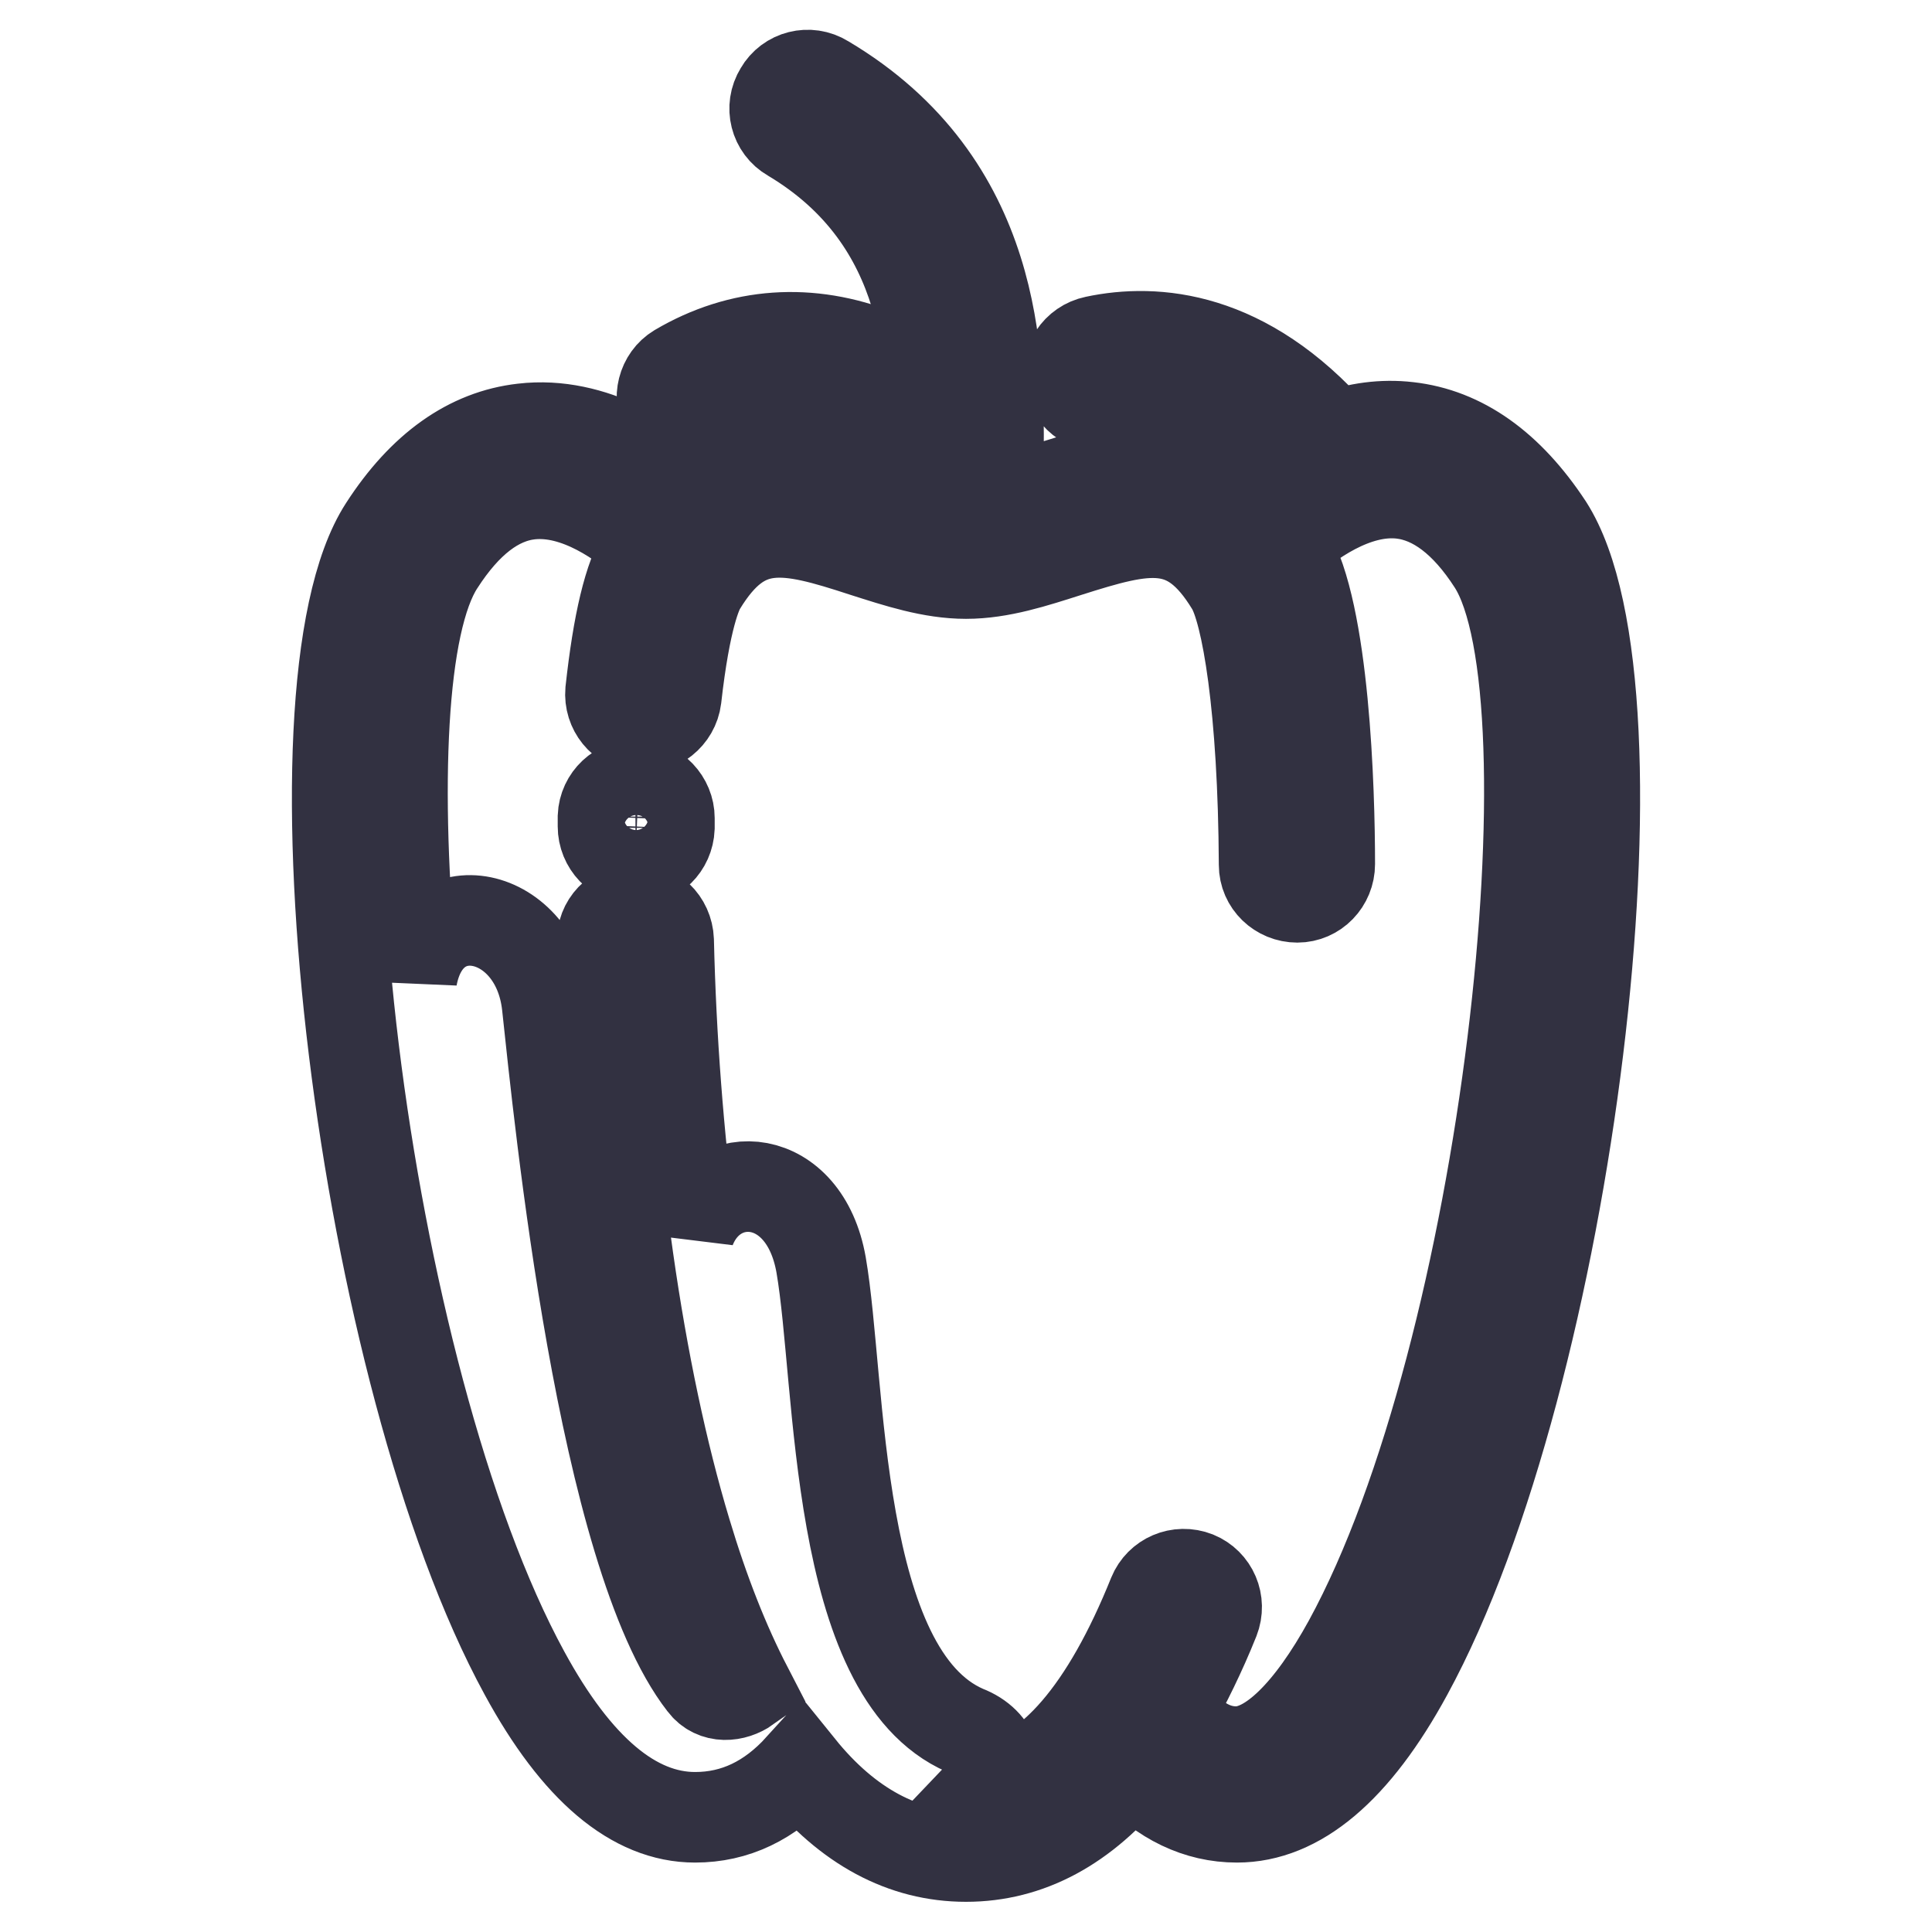 <?xml version="1.0" encoding="utf-8"?>
<!-- Svg Vector Icons : http://www.onlinewebfonts.com/icon -->
<!DOCTYPE svg PUBLIC "-//W3C//DTD SVG 1.1//EN" "http://www.w3.org/Graphics/SVG/1.1/DTD/svg11.dtd">
<svg version="1.1" xmlns="http://www.w3.org/2000/svg" xmlns:xlink="http://www.w3.org/1999/xlink" x="0px" y="0px" viewBox="0 0 256 256" enable-background="new 0 0 256 256" xml:space="preserve">
<g> <path stroke-width="12" fill-opacity="0" stroke="#323141"  d="M88.3,54.9c-1.2-2.1-0.5-4.8,1.5-6c8.3-4.9,17.5-5.5,26.6-1.9c2.2,0.9,3.3,3.5,2.4,5.7 c-0.9,2.2-3.5,3.3-5.7,2.4c-6.6-2.7-12.9-2.2-18.9,1.3c-0.7,0.4-1.4,0.6-2.2,0.6C90.5,57.1,89.1,56.3,88.3,54.9z M186.5,221.7 c-6.9,12.7-14.5,19.1-22.6,19.1c-5.2,0-9.9-2.3-13.9-6.6C143.7,242,136.3,246,128,246c-8.3,0-15.7-4-22-11.8 c-4,4.4-8.6,6.6-13.9,6.6c-8.1,0-15.7-6.4-22.6-19.1C48,182.3,36.9,91.5,50.9,69.9C56,62,62.2,57.6,69.3,56.8 c9.4-1.1,17.7,4.6,22.4,8.9c8.4-6.4,18-3.4,25.4-1c2.3,0.7,4.4,1.4,6.5,1.9c0-0.1,0-0.3,0-0.4V60c0-11.5,0-30.7-18.8-41.9 c-2.1-1.2-2.8-3.9-1.5-6c1.2-2.1,3.9-2.8,6-1.5c23.1,13.7,23.1,37,23,49.4v6.1c0,0.2,0,0.3,0,0.4c2.1-0.5,4.2-1.1,6.5-1.9 c7.5-2.4,17.1-5.5,25.4,1c1.4-1.3,2.9-2.5,4.5-3.6c-6.8-7.1-14.2-9.9-21.8-8.2c-2.4,0.5-4.7-1-5.2-3.4c-0.5-2.4,1-4.7,3.4-5.2 c8-1.7,19.9-0.8,31.7,12.6c3-1.1,6.4-1.6,9.8-1.2c7.1,0.8,13.3,5.2,18.5,13.1C219.1,91.5,208,182.3,186.5,221.7z M197.8,74.6 c-3.6-5.6-7.7-8.7-12.1-9.2c-6.2-0.7-12.4,3.9-15.6,6.8c0.2,0.3,0.4,0.5,0.5,0.8c4.9,8.1,5.6,31.7,5.6,41.5c0,2.4-1.9,4.4-4.3,4.4 h0c-2.4,0-4.4-1.9-4.4-4.3c-0.1-20.8-2.3-33.6-4.4-37c-5.6-9.2-11.2-7.8-21.6-4.5c-4.4,1.4-8.9,2.9-13.5,2.9 c-4.6,0-9.1-1.5-13.5-2.9c-10.4-3.4-16-4.7-21.6,4.5c-0.5,0.8-2.1,4.2-3.3,14.9c-0.3,2.4-2.5,4.1-4.8,3.9c-2.4-0.3-4.1-2.4-3.9-4.8 c1-9.1,2.4-15.1,4.5-18.5c0.2-0.3,0.4-0.5,0.5-0.8c-3.2-2.9-9.4-7.5-15.7-6.8c-4.4,0.5-8.4,3.6-12,9.2c-5.1,7.8-6,29.7-3.6,54.8 c2.2-11.9,16.5-9,17.9,3.7c1.6,14.8,7.3,72.7,20.7,89.9c1.5,2,4.1,1.7,5.8,0.5c-3-5.8-5.7-12.6-8.1-20.6 c-6.3-20.9-10.4-49.4-11.1-78.2c-0.1-2.4,1.8-4.4,4.3-4.5c2.4-0.1,4.4,1.8,4.5,4.3c0.3,12.9,1.3,25.9,2.9,38.2 c3.3-8.4,15.1-7.7,17.3,4.8c2.7,15.6,1.6,54.1,19.1,61.7c4.2,1.6,4.9,5.5,2.9,7.6c8.4-1.6,15.8-10.2,22-25.6 c0.9-2.2,3.4-3.3,5.7-2.4c2.2,0.9,3.3,3.4,2.4,5.7c-1.8,4.5-3.8,8.5-5.8,12.1c2.7,3.6,5.5,5.4,8.7,5.4c4.5,0,9.8-5.2,14.9-14.5 C199.8,179,209.1,92.1,197.8,74.6L197.8,74.6z M84.4,104c-2.4-0.1-4.4,1.8-4.5,4.2l0,1.3c0,2.4,1.9,4.4,4.3,4.5c0,0,0.1,0,0.1,0 c2.4,0,4.3-1.9,4.4-4.3l0-1.3C88.7,106.1,86.8,104,84.4,104z"/></g>
</svg>